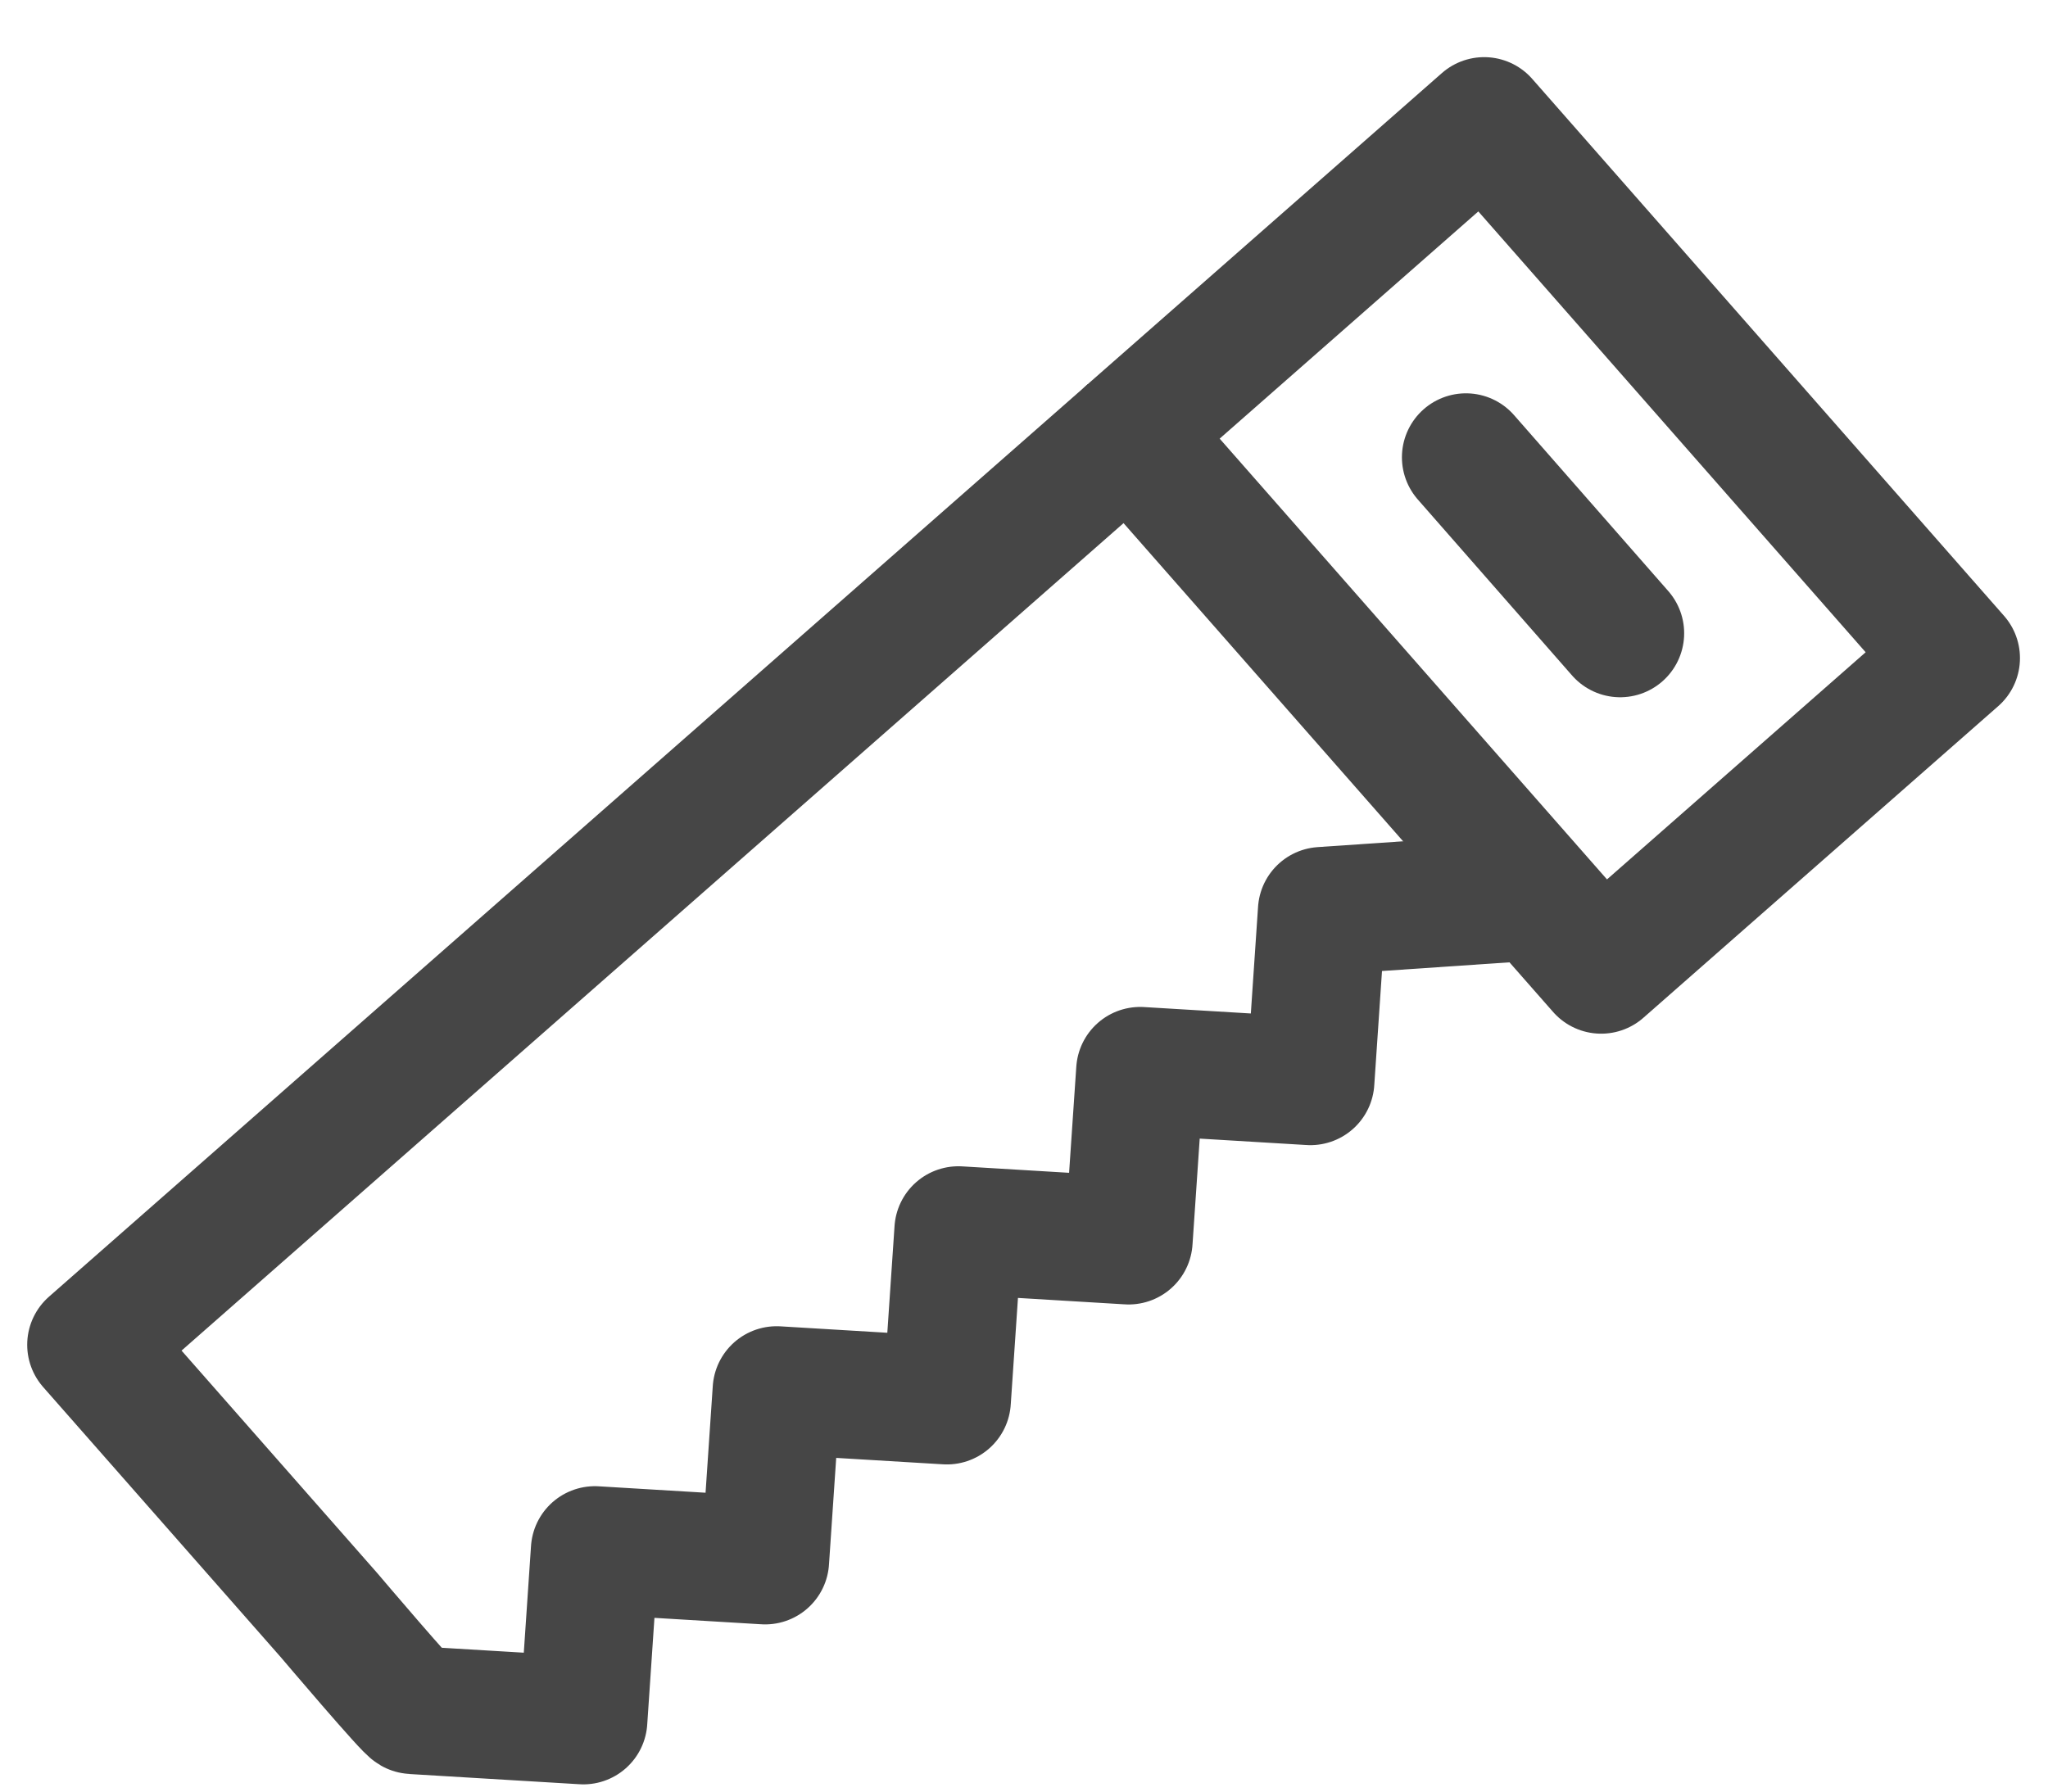 <svg xmlns="http://www.w3.org/2000/svg" fill="none" viewBox="0 0 32 28" height="28" width="32">
<g clip-path="url(#clip0_160_427)">
<path stroke-linejoin="round" stroke-width="2" stroke="#464646" d="M17.655 6.757L1.425 21.017L5.145 25.247C5.145 25.247 6.425 26.757 6.455 26.727L9.115 26.887L9.295 24.227L11.955 24.387L12.135 21.727L14.795 21.887L14.975 19.227L17.635 19.387L17.815 16.737L20.475 16.897L20.655 14.237L23.735 14.027"></path>
<path stroke-linejoin="round" stroke-linecap="round" stroke-width="2" stroke="#464646" d="M22.905 7.147L25.315 9.897"></path>
<path stroke-linejoin="round" stroke-width="2" stroke="#464646" d="M23.19 1.893L17.646 6.764L25.018 15.155L30.562 10.285L23.19 1.893Z"></path>
</g>
<defs>
<clipPath id="clip0_160_427">
<rect transform="translate(0.425 0.887)" fill="white" height="27" width="31.15"></rect>
</clipPath>
</defs>
</svg>
